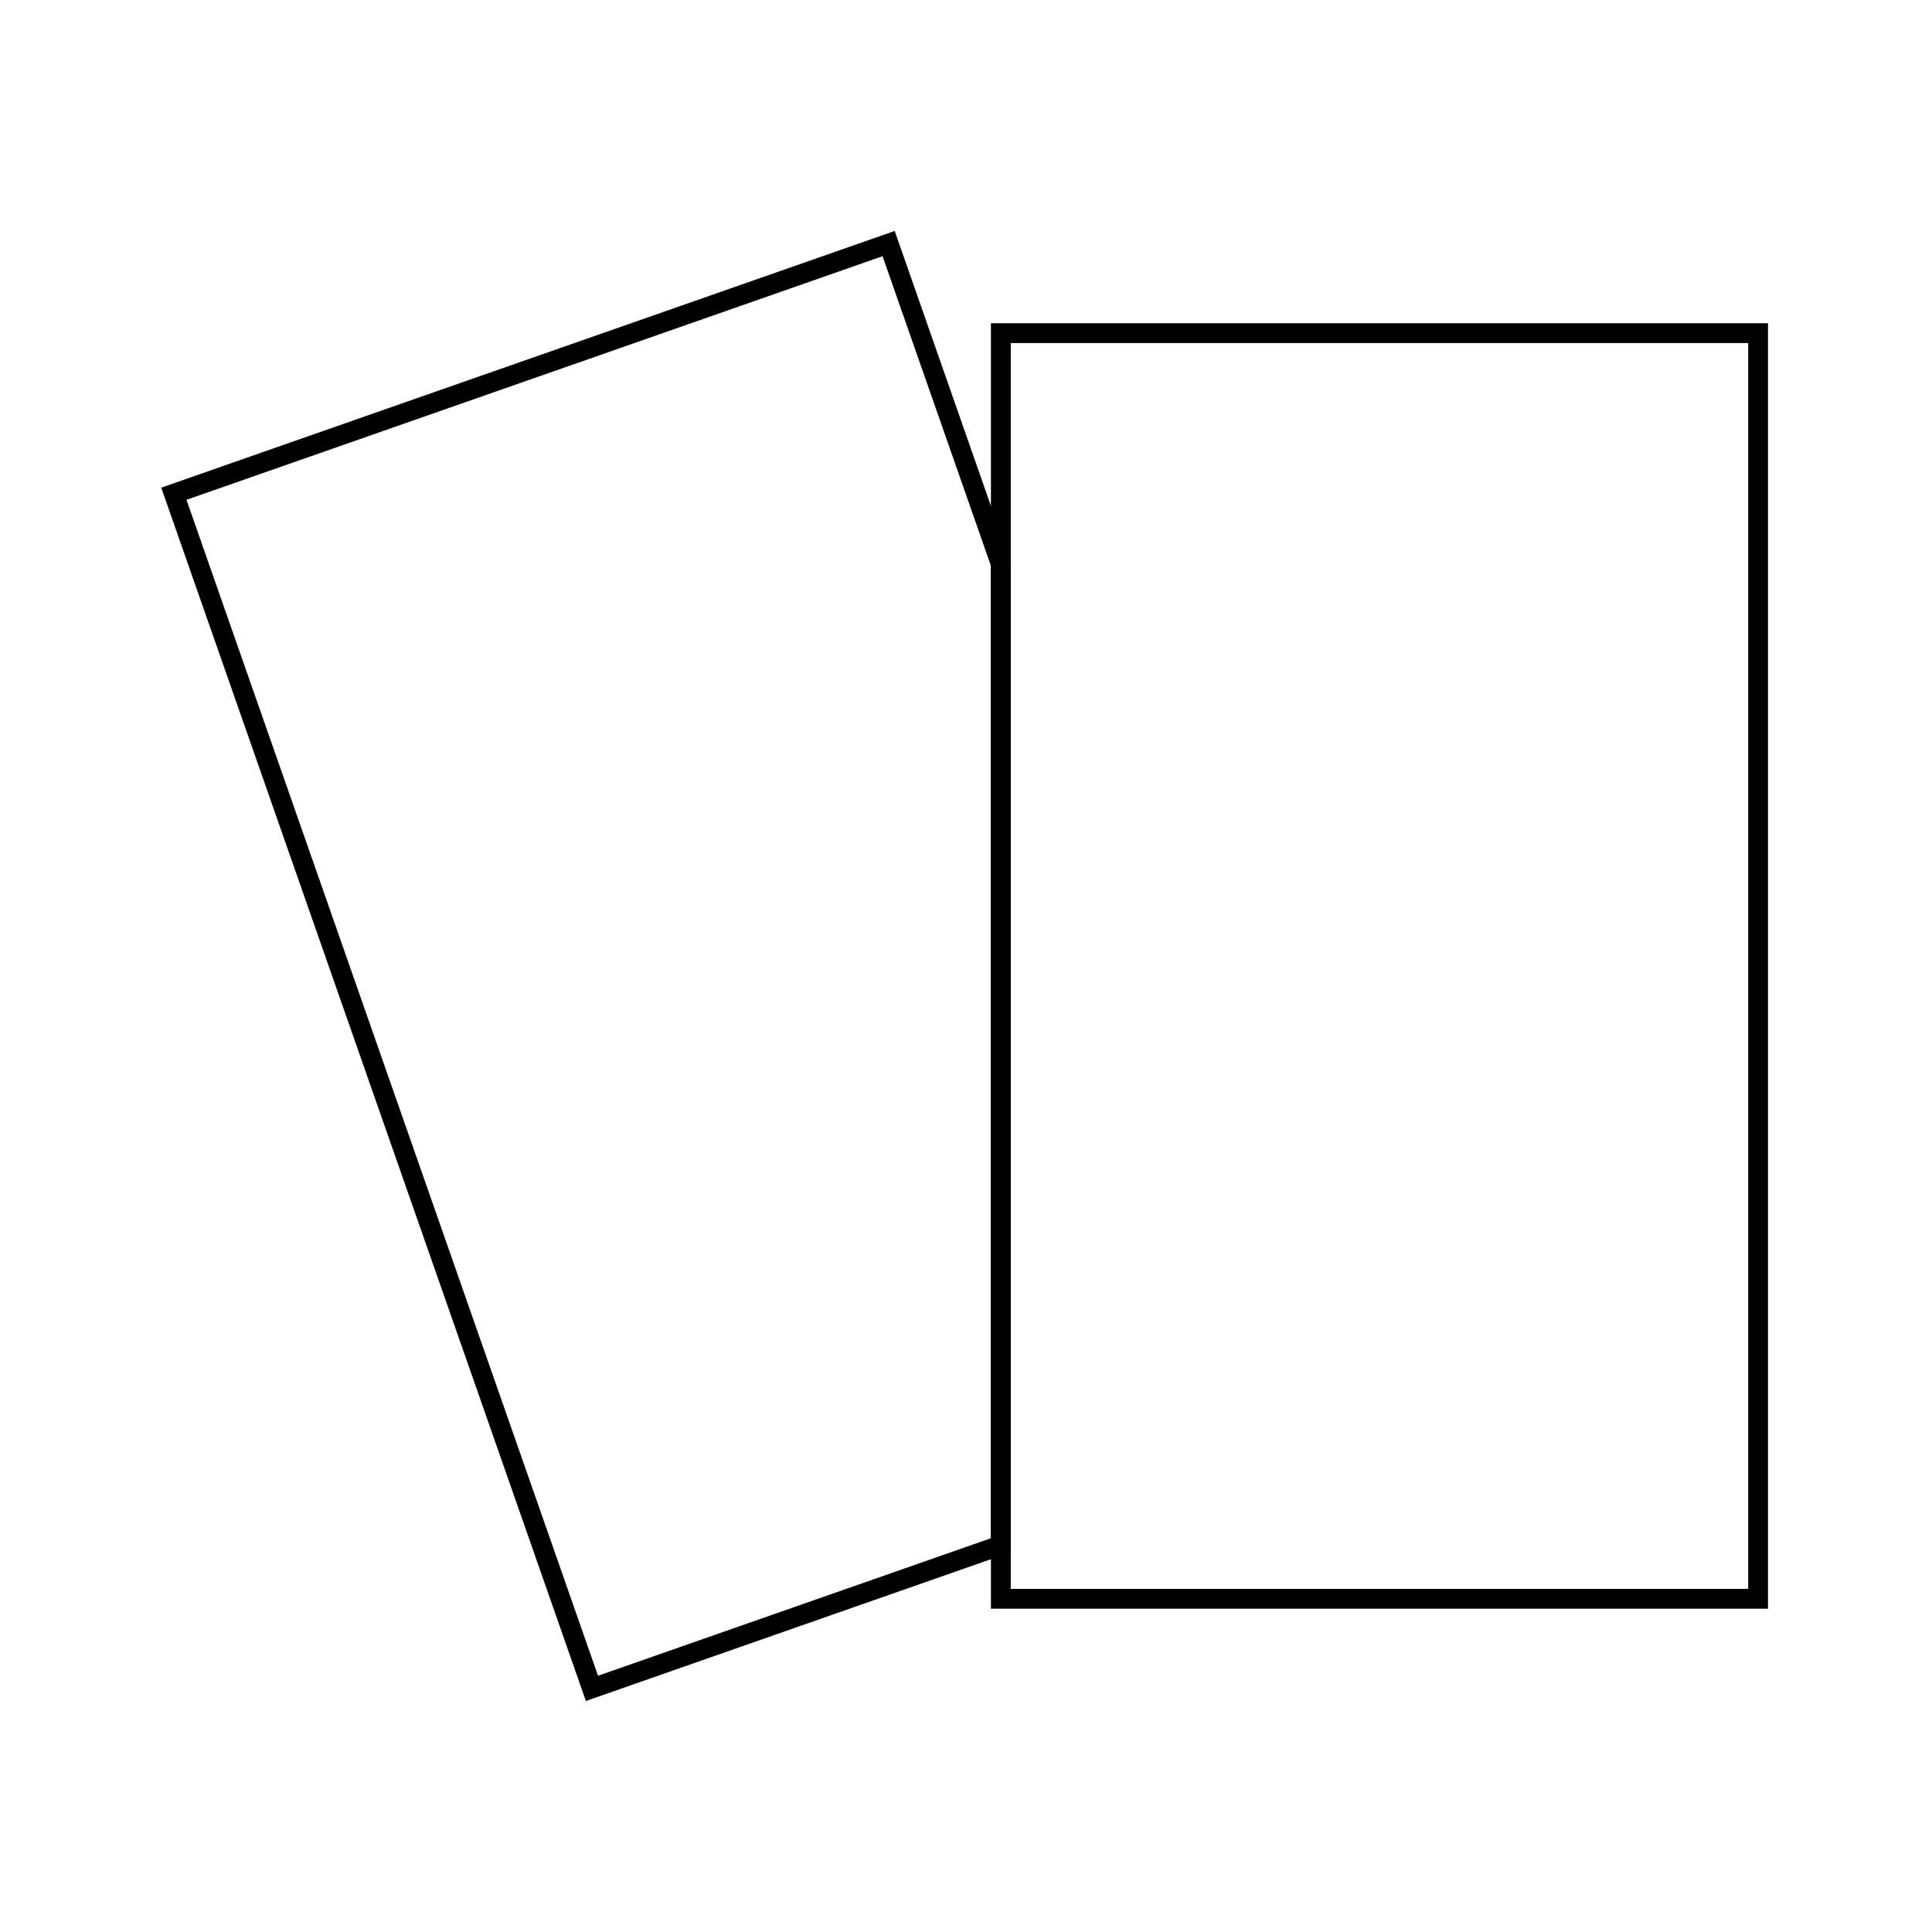 <?xml version="1.0" encoding="UTF-8"?>
<!-- Uploaded to: SVG Repo, www.svgrepo.com, Generator: SVG Repo Mixer Tools -->
<svg width="800px" height="800px" version="1.1" viewBox="144 144 512 512" xmlns="http://www.w3.org/2000/svg">
 <defs>
  <clipPath id="a">
   <path d="m148.09 148.09h335.91v503.81h-335.91z"/>
  </clipPath>
 </defs>
 <path transform="matrix(5.248 0 0 5.248 148.09 148.09)" d="m49.76 77.252v2.704h38.24v-63.912h-38.24v11.668" fill="none" stroke="#000000" stroke-miterlimit="10"/>
 <g clip-path="url(#a)">
  <path transform="matrix(5.248 0 0 5.248 148.09 148.09)" d="m44.094 11.521-36.094 12.632 21.113 60.326 20.647-7.227v-49.54z" fill="none" stroke="#000000" stroke-miterlimit="10"/>
 </g>
 <path transform="matrix(5.248 0 0 5.248 148.09 148.09)" d="m49.76 27.712v49.54" fill="none" stroke="#000000" stroke-miterlimit="10"/>
</svg>